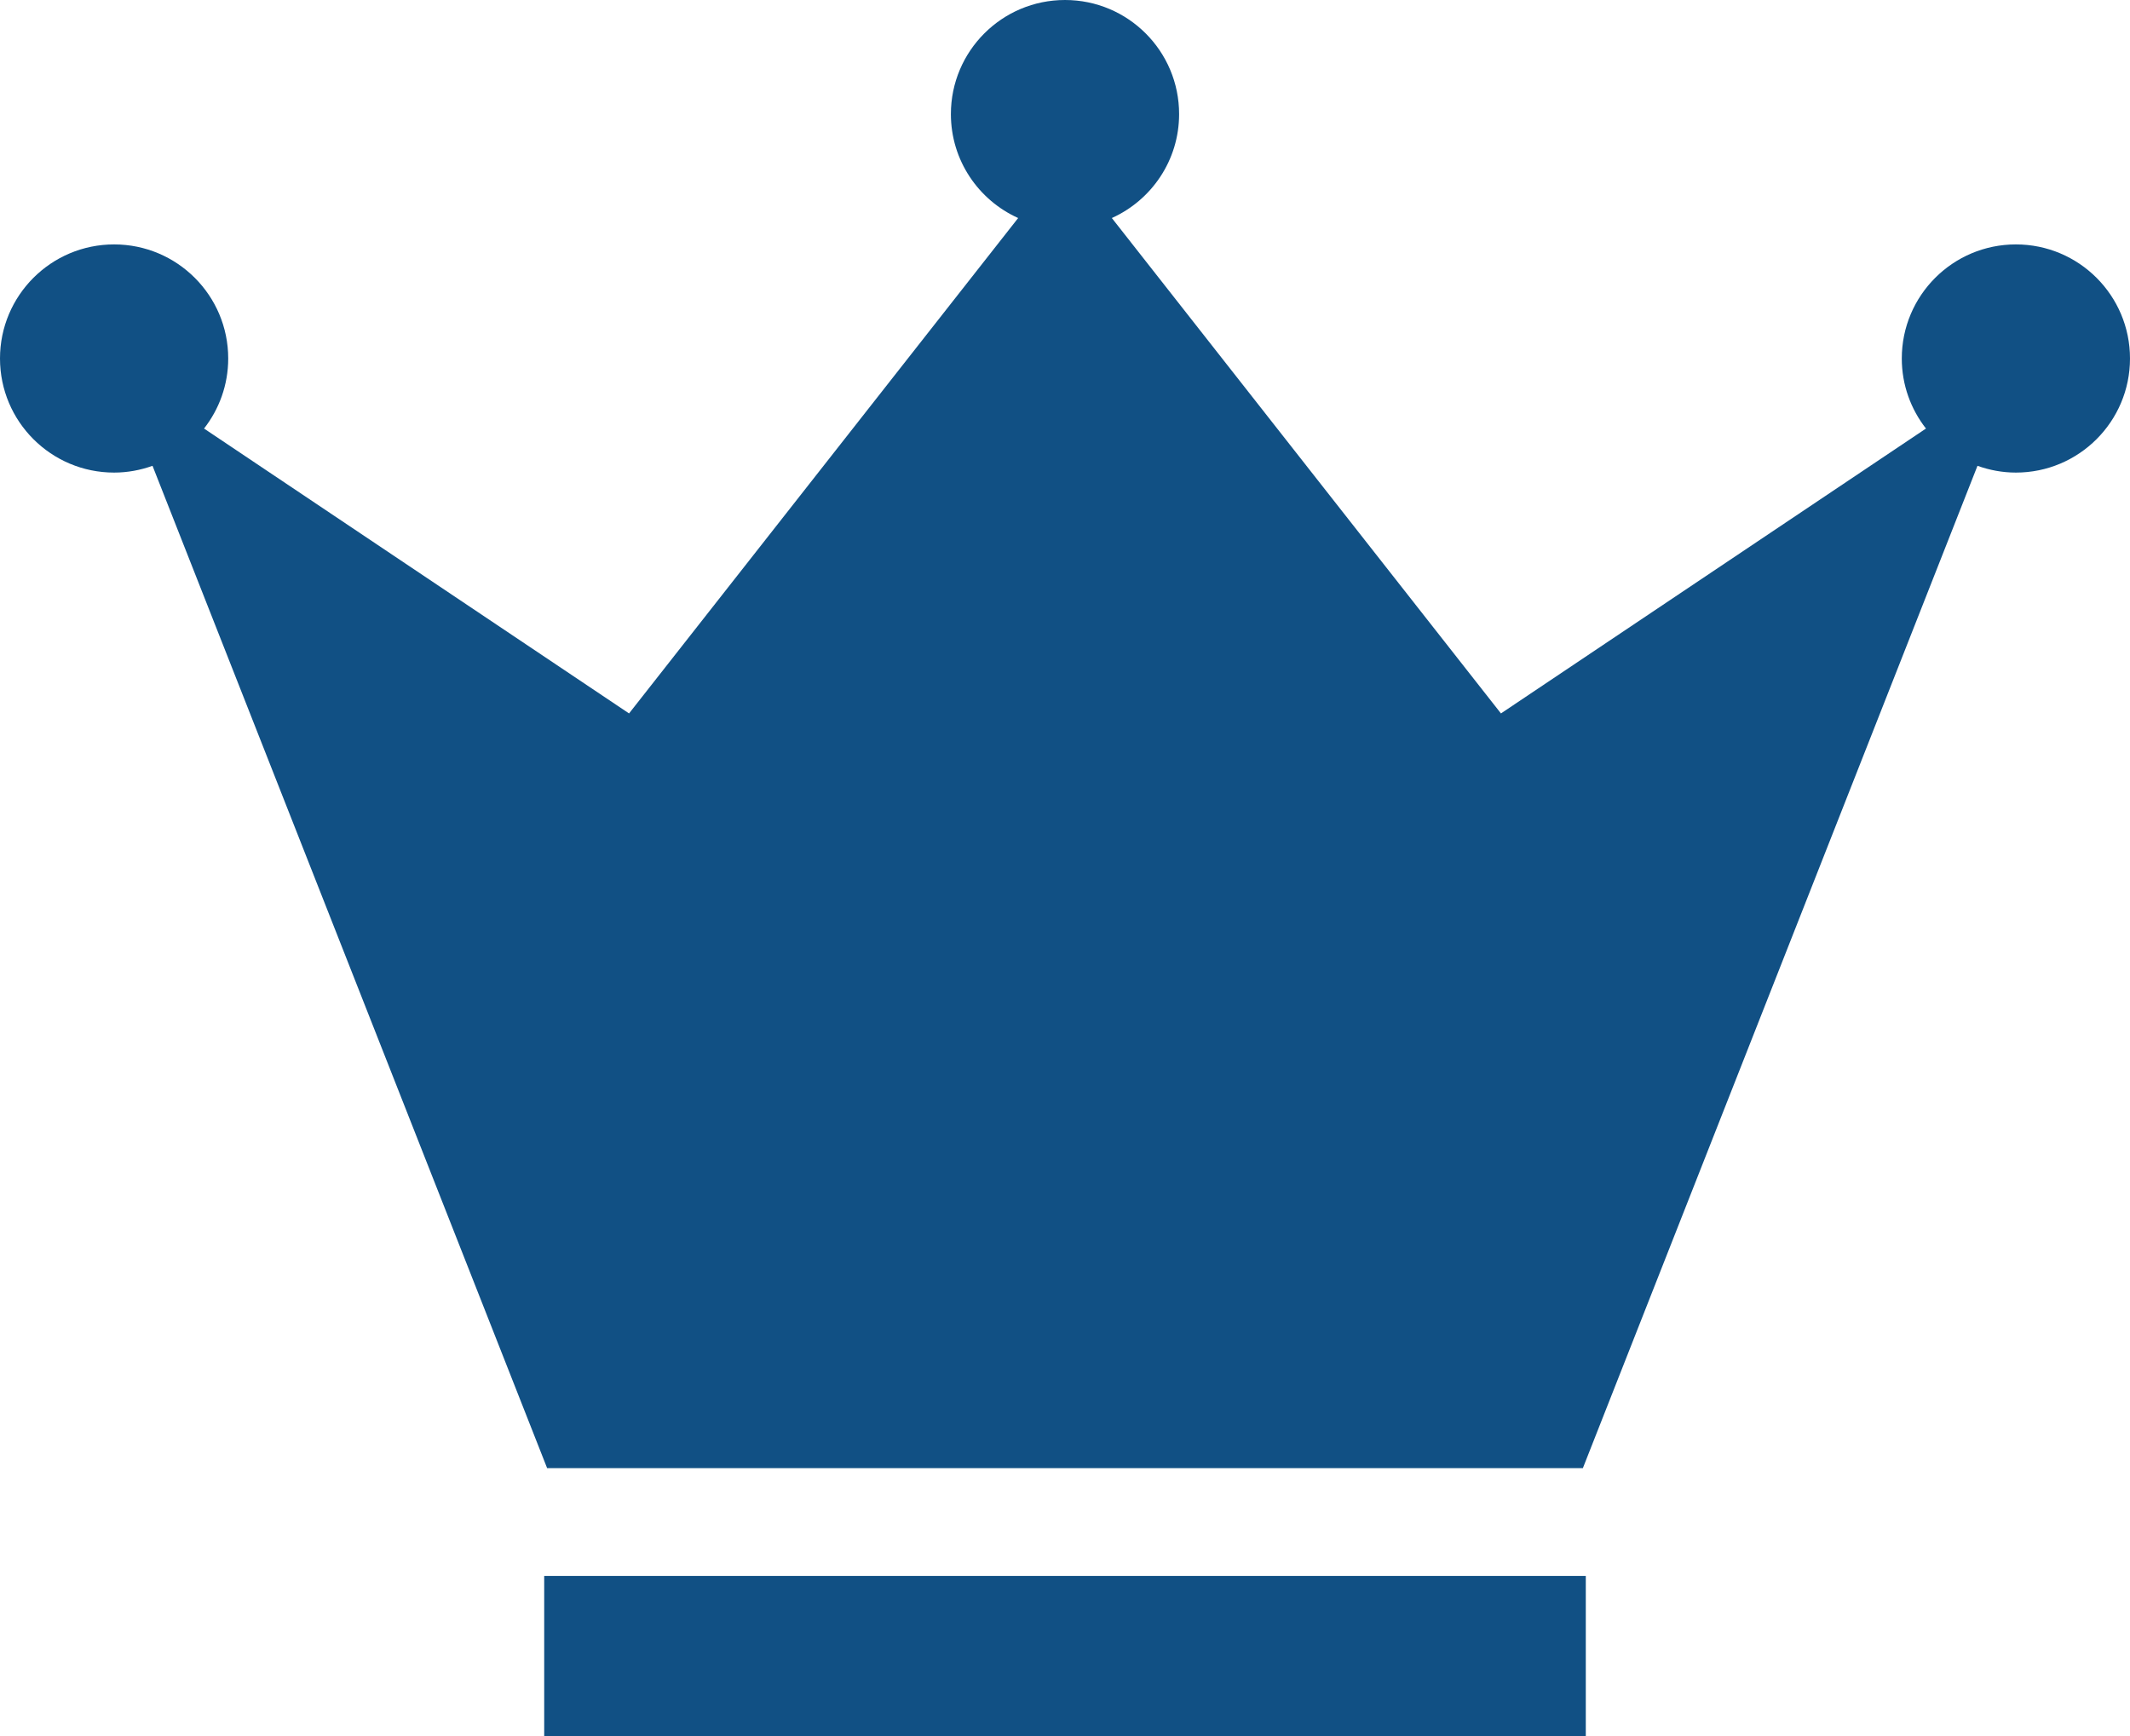 <?xml version="1.0" encoding="UTF-8"?>
<svg data-bbox="0 0 569.188 464.096" viewBox="0 0 569.188 464.096" xmlns="http://www.w3.org/2000/svg" data-type="color">
    <g>
        <path d="M538.696 65.328c-16.84 0-30.492 13.652-30.492 30.493 0 7.065 2.426 13.552 6.46 18.722L401.09 190.688 297.112 58.276c10.59-4.78 17.974-15.41 17.974-27.784C315.086 13.652 301.435 0 284.594 0s-30.492 13.652-30.492 30.492c0 12.374 7.384 23.004 17.974 27.784L168.098 190.688 54.525 114.543c4.034-5.17 6.46-11.657 6.46-18.722 0-16.84-13.652-30.493-30.493-30.493S0 78.98 0 95.821s13.652 30.492 30.492 30.492c3.607 0 7.052-.66 10.264-1.809l105.45 267.902h276.776l105.45-267.902c3.212 1.15 6.657 1.809 10.264 1.809 16.84 0 30.492-13.652 30.492-30.492s-13.652-30.493-30.492-30.493Z" fill="#115084" data-color="1"/>
        <path fill="#115084" d="M423.763 421.211v42.885H145.424v-42.885h278.339z" data-color="1"/>
    </g>
</svg>
